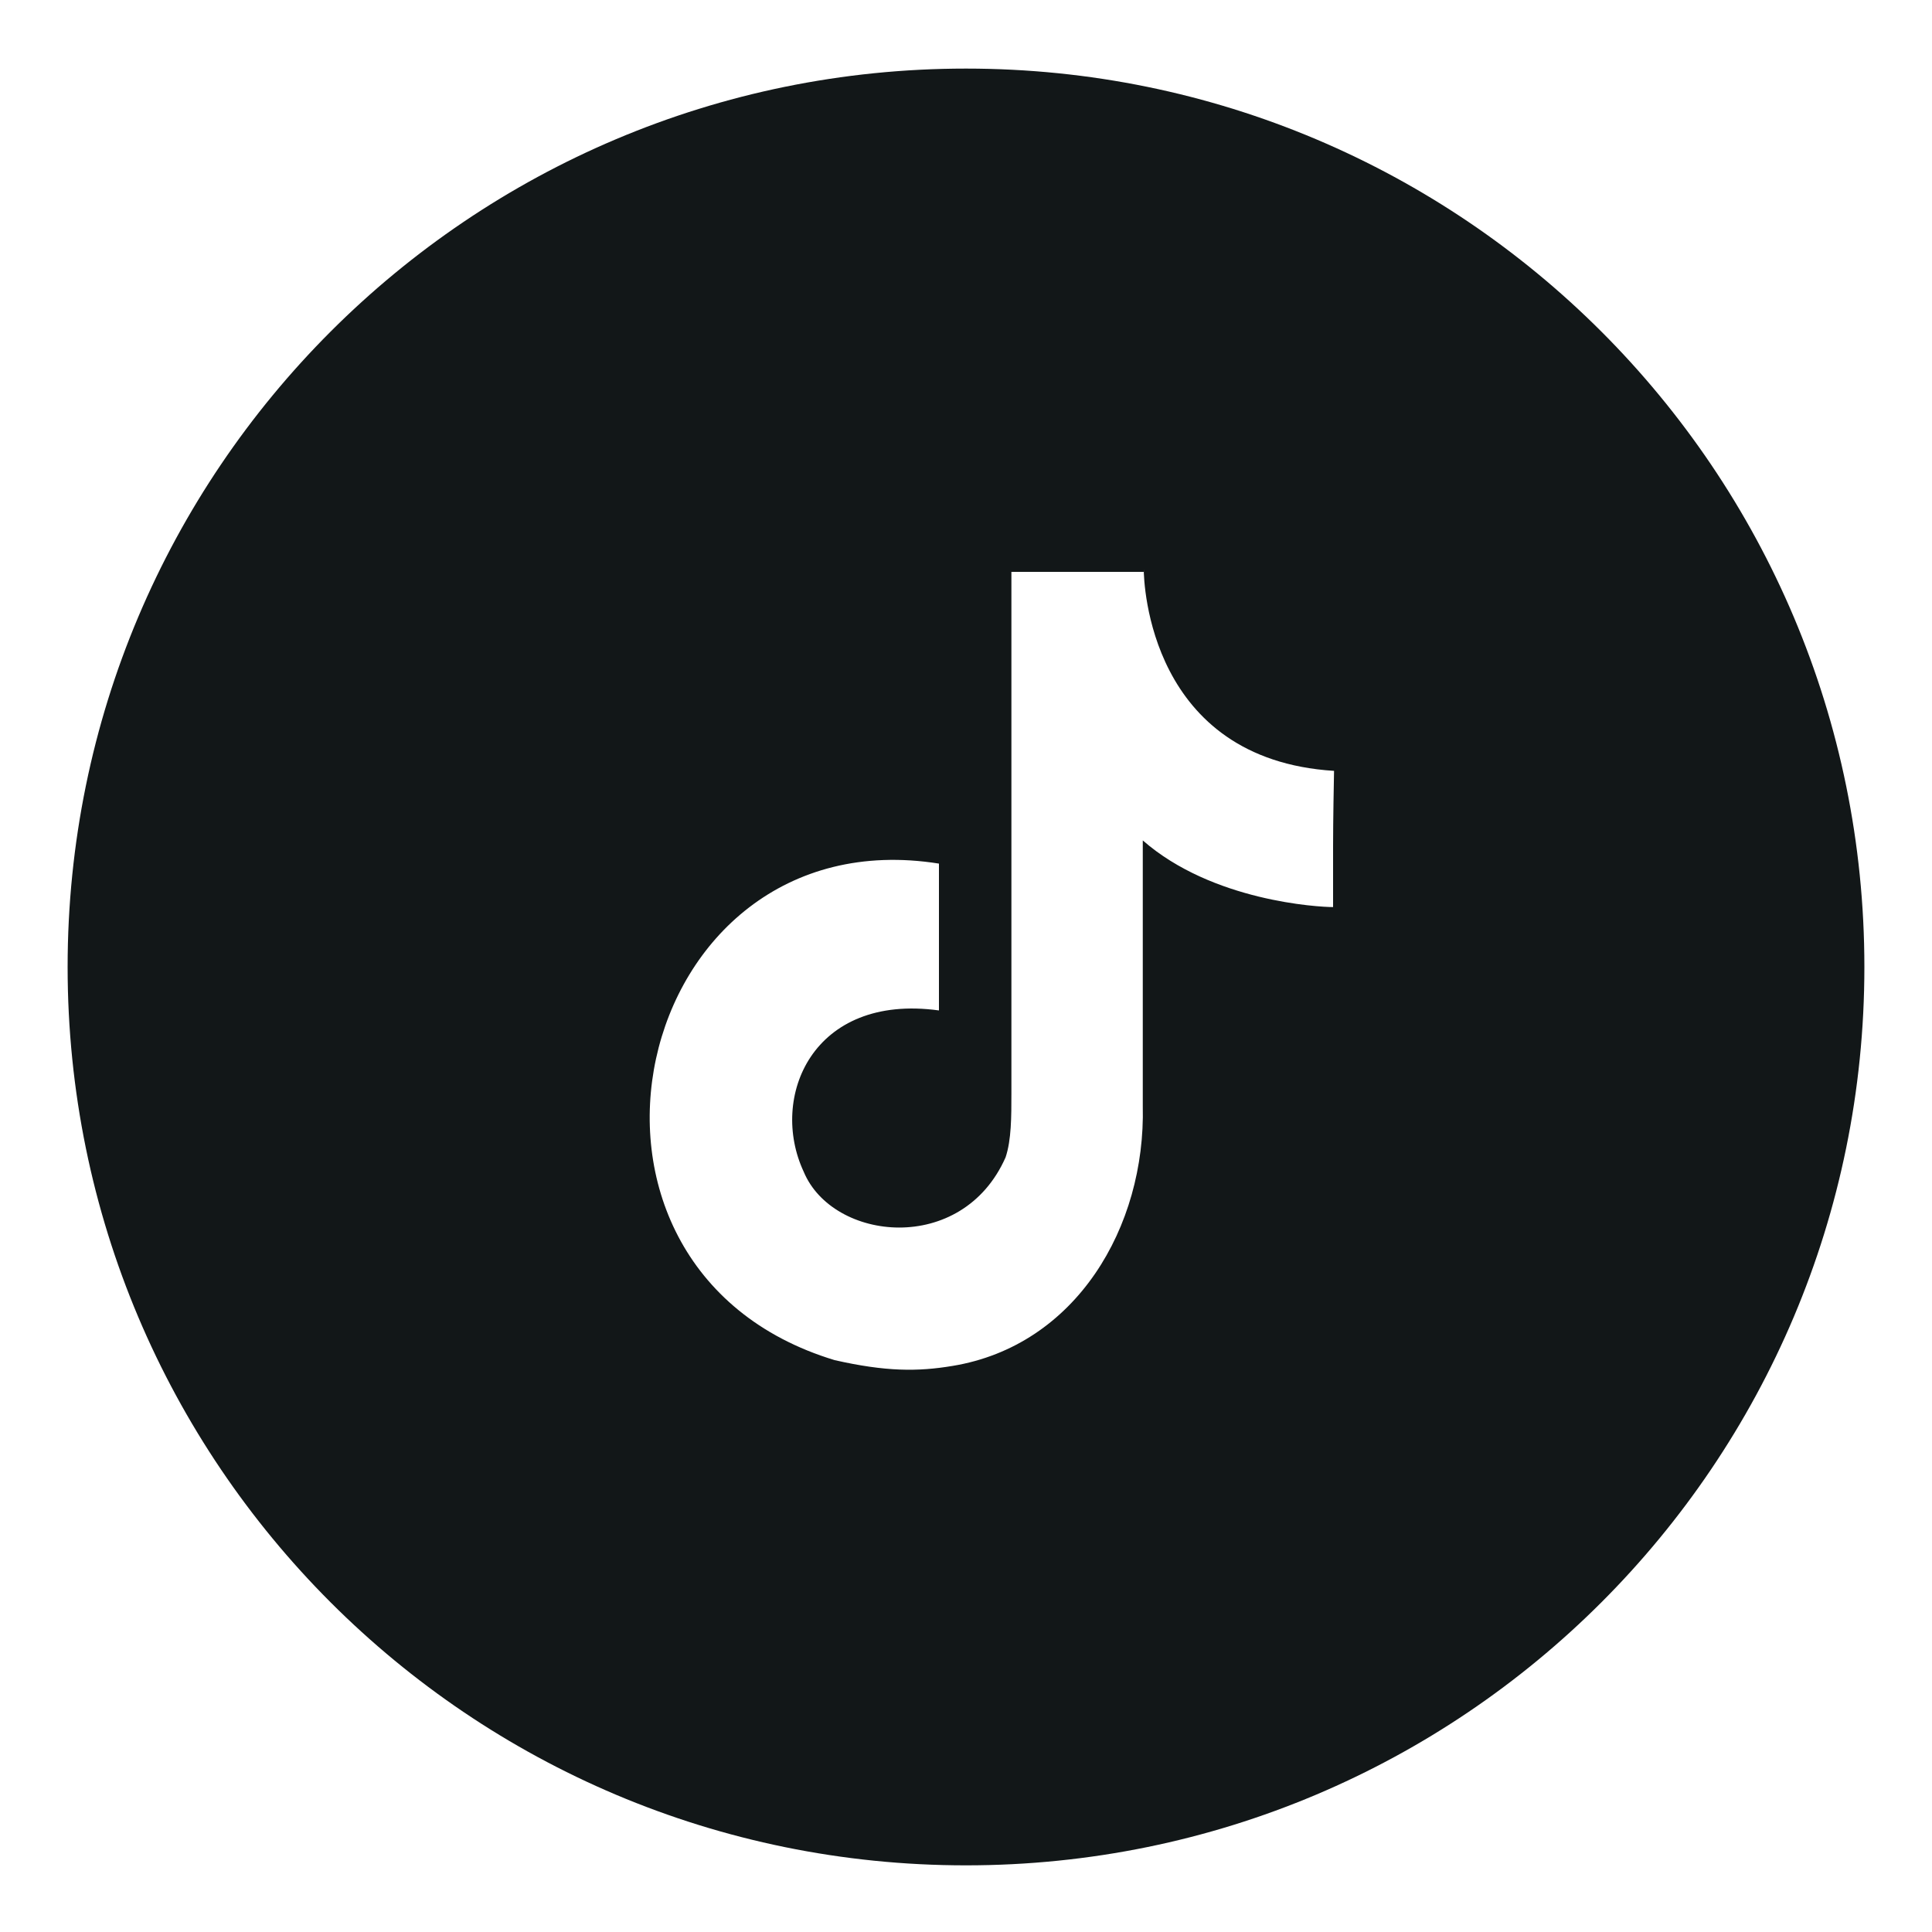 <?xml version="1.0" encoding="utf-8"?>
<!-- Generator: Adobe Illustrator 25.4.1, SVG Export Plug-In . SVG Version: 6.00 Build 0)  -->
<svg version="1.1" id="Capa_1" xmlns="http://www.w3.org/2000/svg" xmlns:xlink="http://www.w3.org/1999/xlink" x="0px" y="0px"
	 viewBox="0 0 200 200" style="enable-background:new 0 0 200 200;" xml:space="preserve">
<style type="text/css">
	.st0{fill:#121718;}
</style>
<path class="st0" d="M100,7.1c-51.4,0-93,41.6-93,93s41.6,93,93,93s93-41.6,93-93S151.4,7.1,100,7.1z M138,87.6c0,0.3,0,0.3,0,0.3
	c0,0.6,0,2.1,0,6c-1.5,0-12.5-0.6-19.7-6.9v27.5c0.3,12.5-6.9,24.8-19.7,26.9c-3.6,0.6-6.9,0.6-12.2-0.6
	c-31.7-9.6-21.2-56.5,10.8-51.4c0,15.2,0,0,0,15.2c-13.1-1.8-17.6,9-14,16.7c3,7.2,16.4,8.7,20.9-1.5c0.6-1.8,0.6-4.2,0.6-6.6V59.2
	h13.7v-0.3c0,1.5,0.6,19.7,19.7,20.9C138,84.9,138,87,138,87.6z"/>
</svg>
